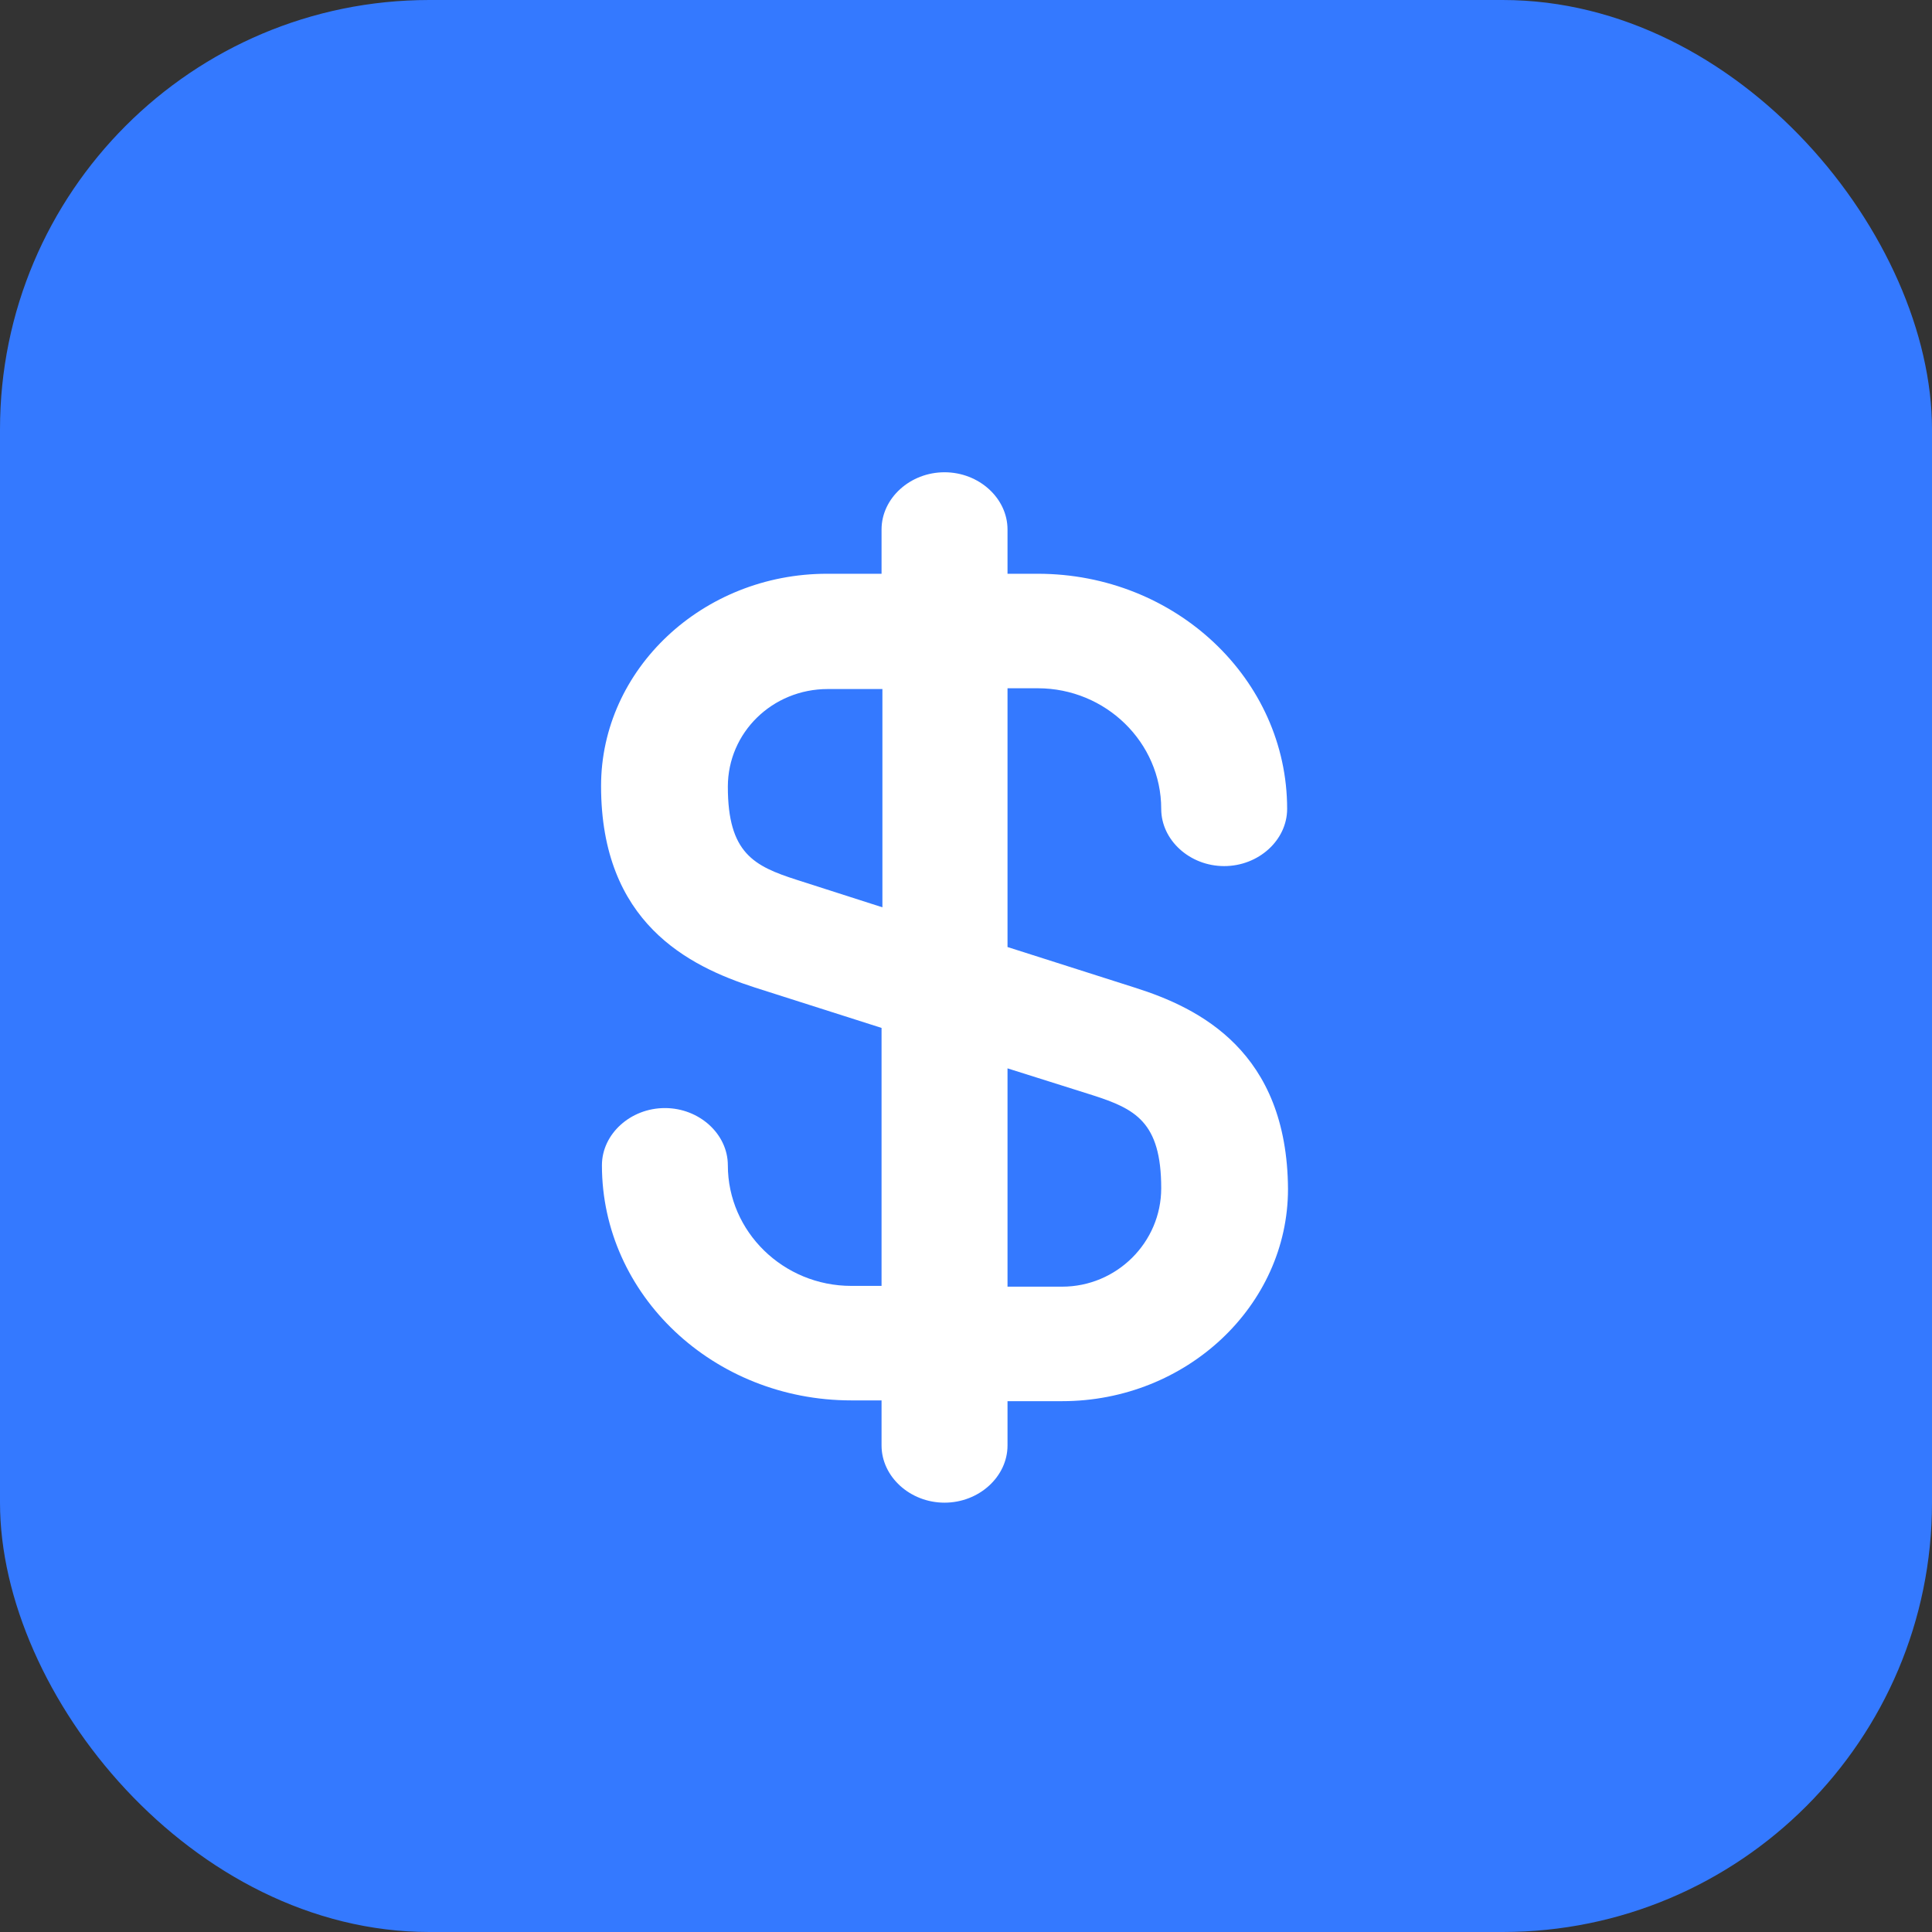 <svg xmlns="http://www.w3.org/2000/svg" width="45" height="45" viewBox="0 0 45 45" fill="none"><rect x="0" y="0" width="45" height="45" fill="#333333" stroke="none"/><rect width="45" height="45" rx="10" fill="#3479FF"></rect><path d="M26.421 23L23.467 22.058V16.031H24.171C25.756 16.031 27.047 17.293 27.047 18.84C27.047 19.569 27.712 20.173 28.513 20.173C29.315 20.173 29.98 19.569 29.98 18.84C29.98 15.818 27.379 13.364 24.171 13.364H23.467V12.333C23.467 11.604 22.802 11 22 11C21.198 11 20.533 11.604 20.533 12.333V13.364H19.262C16.367 13.364 14 15.587 14 18.307C14 21.489 16.034 22.502 17.579 23L20.533 23.942V29.951H19.829C18.244 29.951 16.953 28.689 16.953 27.142C16.953 26.413 16.288 25.809 15.487 25.809C14.685 25.809 14.02 26.413 14.02 27.142C14.02 30.164 16.621 32.618 19.829 32.618H20.533V33.667C20.533 34.396 21.198 35 22 35C22.802 35 23.467 34.396 23.467 33.667V32.636H24.738C27.633 32.636 30 30.413 30 27.693C29.98 24.493 27.946 23.48 26.421 23ZM18.558 20.493C17.56 20.173 16.953 19.871 16.953 18.324C16.953 17.062 17.99 16.049 19.281 16.049H20.553V21.133L18.558 20.493ZM24.738 29.969H23.467V24.884L25.442 25.507C26.44 25.827 27.047 26.129 27.047 27.676C27.047 28.938 26.01 29.969 24.738 29.969Z" fill="white"></path></svg>